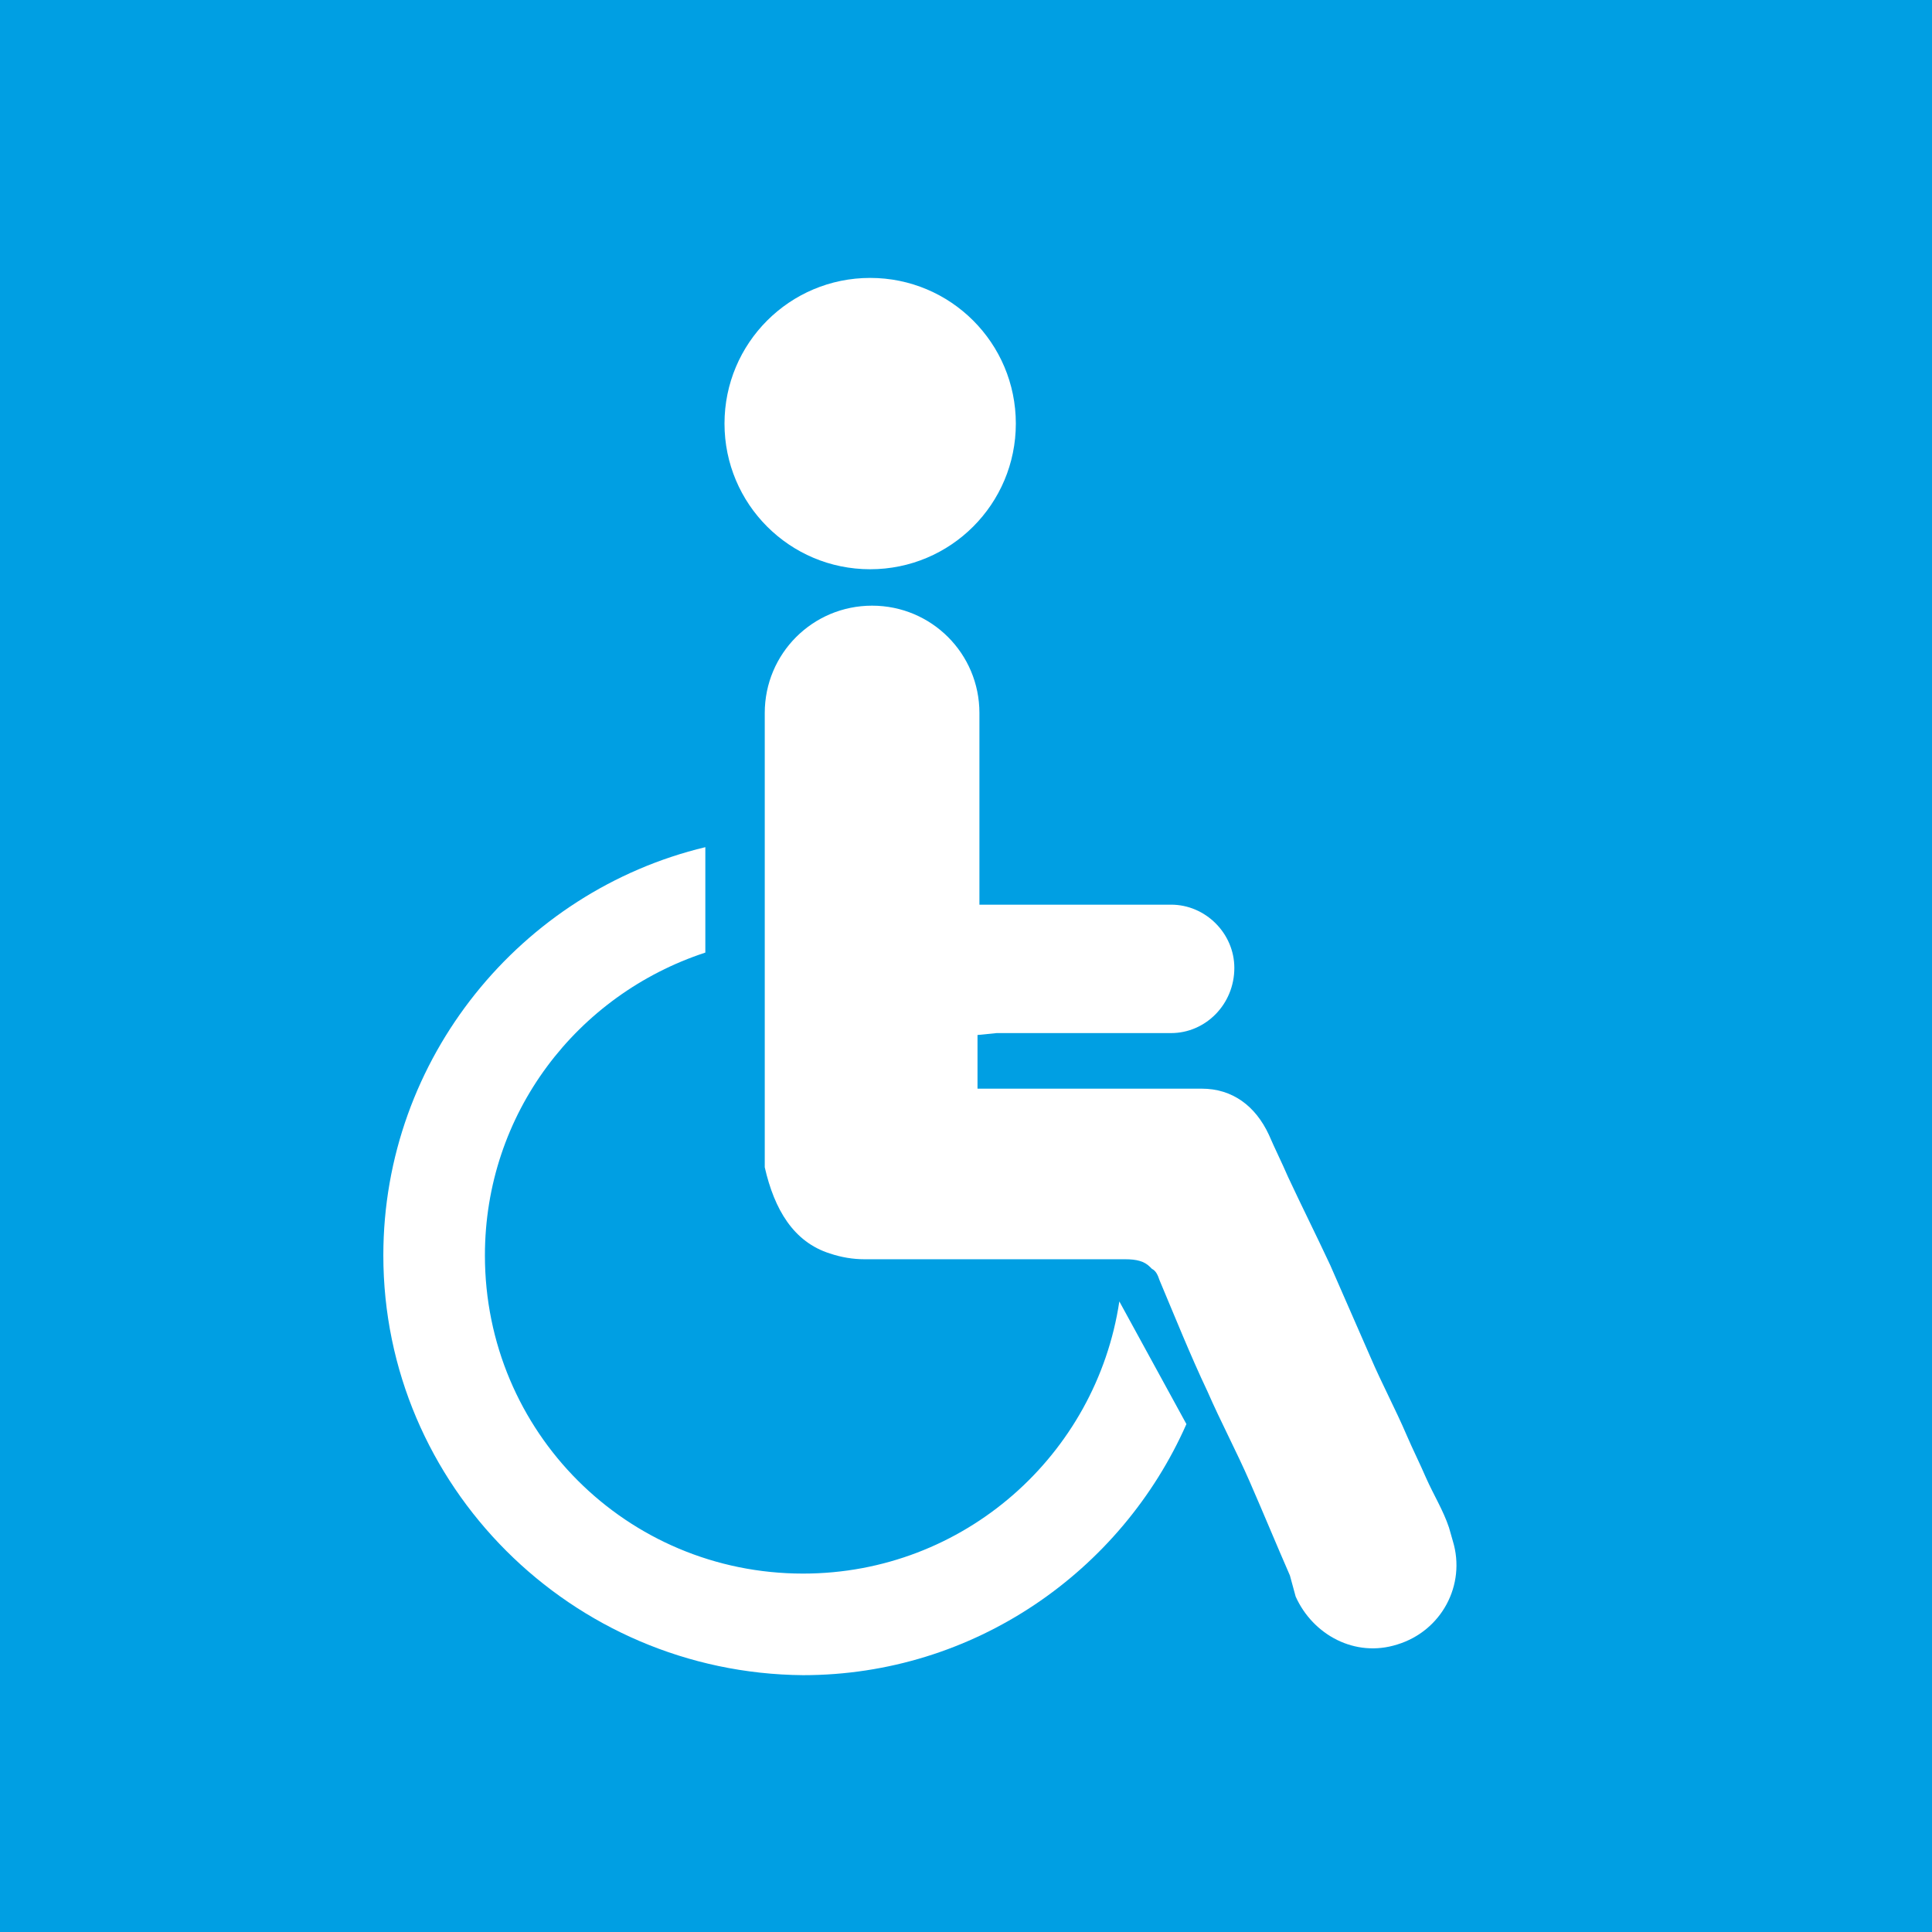 <?xml version="1.0" encoding="UTF-8"?>
<svg id="Calque_1" data-name="Calque 1" xmlns="http://www.w3.org/2000/svg" viewBox="0 0 100.8 100.8">
  <defs>
    <style>
      .cls-1 {
        fill: #009fe3;
      }

      .cls-1, .cls-2 {
        stroke-width: 0px;
      }

      .cls-2 {
        fill: #fff;
      }
    </style>
  </defs>
  <rect class="cls-1" width="100.8" height="100.8"/>
  <path class="cls-2" d="M37.8,22.1c0-4.2,3.4-7.6,7.6-7.6s7.6,3.4,7.6,7.6-3.4,7.6-7.6,7.6-7.6-3.4-7.6-7.6"/>
  <path class="cls-2" d="M61.9,74.3c-3.4,7.7-11.1,13.1-20,13.1-12.1-.1-21.9-9.9-21.9-21.9,0-10.3,7.2-19,16.8-21.3v5.5c-6.7,2.2-11.5,8.4-11.5,15.8,0,9.2,7.4,16.6,16.6,16.6,8.4,0,15.3-6.2,16.5-14.2l3.5,6.4Z"/>
  <path class="cls-2" d="M67.3,82.2c-.7-1.6-1.4-3.3-2.1-4.9s-1.5-3.1-2.2-4.7c-.9-1.9-1.7-3.9-2.5-5.8-.1-.3-.2-.5-.4-.6l-.1-.1c-.3-.3-.7-.4-1.3-.4h-13.6c-.6,0-1.2-.1-1.8-.3-1.9-.6-2.9-2.3-3.4-4.5v-23.7c0-3.1,2.5-5.6,5.6-5.6s5.6,2.5,5.6,5.6v10h10c1.8,0,3.3,1.5,3.3,3.3,0,1.9-1.5,3.4-3.3,3.4h-9.1l-1,.1v2.8h11.7c1.6,0,2.8.9,3.5,2.4.3.7.7,1.5,1,2.2.7,1.5,1.5,3.1,2.2,4.6.7,1.6,1.4,3.2,2.1,4.8.6,1.4,1.3,2.7,1.9,4.1.3.7.7,1.5,1,2.2.4.9.9,1.7,1.2,2.6l.2.7c.7,2.3-.6,4.7-2.9,5.4-2.2.7-4.4-.5-5.3-2.5l-.3-1.1Z"/>
</svg>